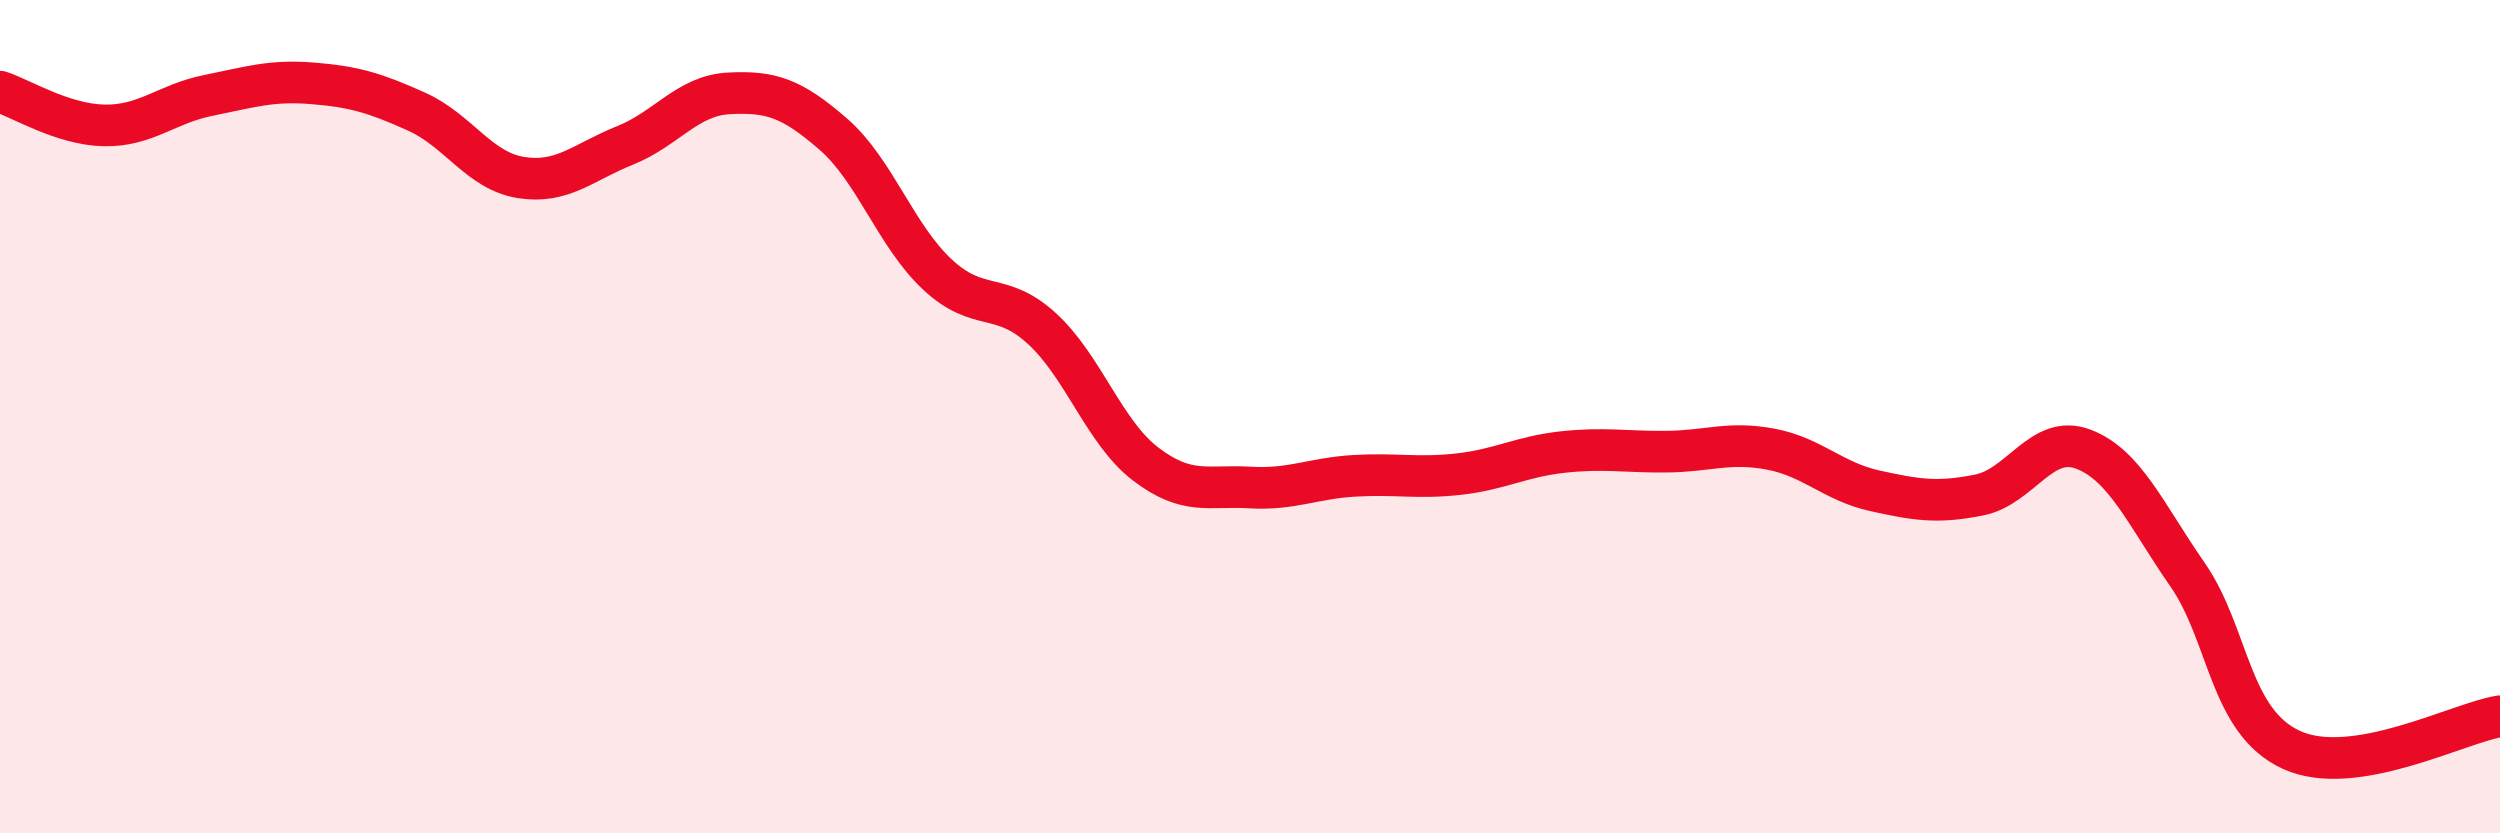 
    <svg width="60" height="20" viewBox="0 0 60 20" xmlns="http://www.w3.org/2000/svg">
      <path
        d="M 0,2.2 C 0.5,2.36 1.5,2.99 2.5,3.01 C 3.5,3.03 4,2.49 5,2.29 C 6,2.09 6.5,1.92 7.5,2 C 8.5,2.08 9,2.23 10,2.68 C 11,3.13 11.5,4.1 12.5,4.26 C 13.5,4.42 14,3.89 15,3.49 C 16,3.09 16.5,2.29 17.5,2.24 C 18.5,2.19 19,2.35 20,3.22 C 21,4.09 21.5,5.66 22.5,6.59 C 23.5,7.52 24,6.97 25,7.88 C 26,8.79 26.5,10.38 27.5,11.14 C 28.5,11.9 29,11.64 30,11.7 C 31,11.76 31.5,11.48 32.5,11.42 C 33.5,11.36 34,11.49 35,11.38 C 36,11.27 36.5,10.96 37.5,10.85 C 38.5,10.74 39,10.85 40,10.84 C 41,10.83 41.5,10.59 42.5,10.78 C 43.5,10.97 44,11.56 45,11.78 C 46,12 46.5,12.08 47.5,11.88 C 48.5,11.68 49,10.4 50,10.78 C 51,11.16 51.5,12.35 52.5,13.79 C 53.5,15.23 53.5,17.32 55,18 C 56.5,18.68 59,17.35 60,17.19L60 20L0 20Z"
        fill="#EB0A25"
        opacity="0.1"
        stroke-linecap="round"
        stroke-linejoin="round"
      />
      <path
        d="M 0,2.2 C 0.5,2.36 1.5,2.99 2.5,3.01 C 3.5,3.03 4,2.49 5,2.29 C 6,2.09 6.5,1.92 7.5,2 C 8.5,2.08 9,2.23 10,2.68 C 11,3.13 11.5,4.1 12.5,4.26 C 13.5,4.42 14,3.89 15,3.49 C 16,3.09 16.5,2.29 17.5,2.24 C 18.5,2.19 19,2.35 20,3.22 C 21,4.09 21.5,5.66 22.5,6.59 C 23.5,7.52 24,6.97 25,7.88 C 26,8.79 26.5,10.38 27.5,11.14 C 28.5,11.9 29,11.64 30,11.7 C 31,11.76 31.5,11.48 32.5,11.42 C 33.5,11.36 34,11.49 35,11.38 C 36,11.27 36.5,10.96 37.5,10.85 C 38.5,10.74 39,10.85 40,10.84 C 41,10.83 41.5,10.59 42.5,10.78 C 43.5,10.97 44,11.56 45,11.78 C 46,12 46.5,12.08 47.5,11.88 C 48.5,11.68 49,10.4 50,10.78 C 51,11.16 51.5,12.35 52.5,13.79 C 53.5,15.23 53.5,17.32 55,18 C 56.5,18.68 59,17.35 60,17.19"
        stroke="#EB0A25"
        stroke-width="1"
        fill="none"
        stroke-linecap="round"
        stroke-linejoin="round"
      />
    </svg>
  